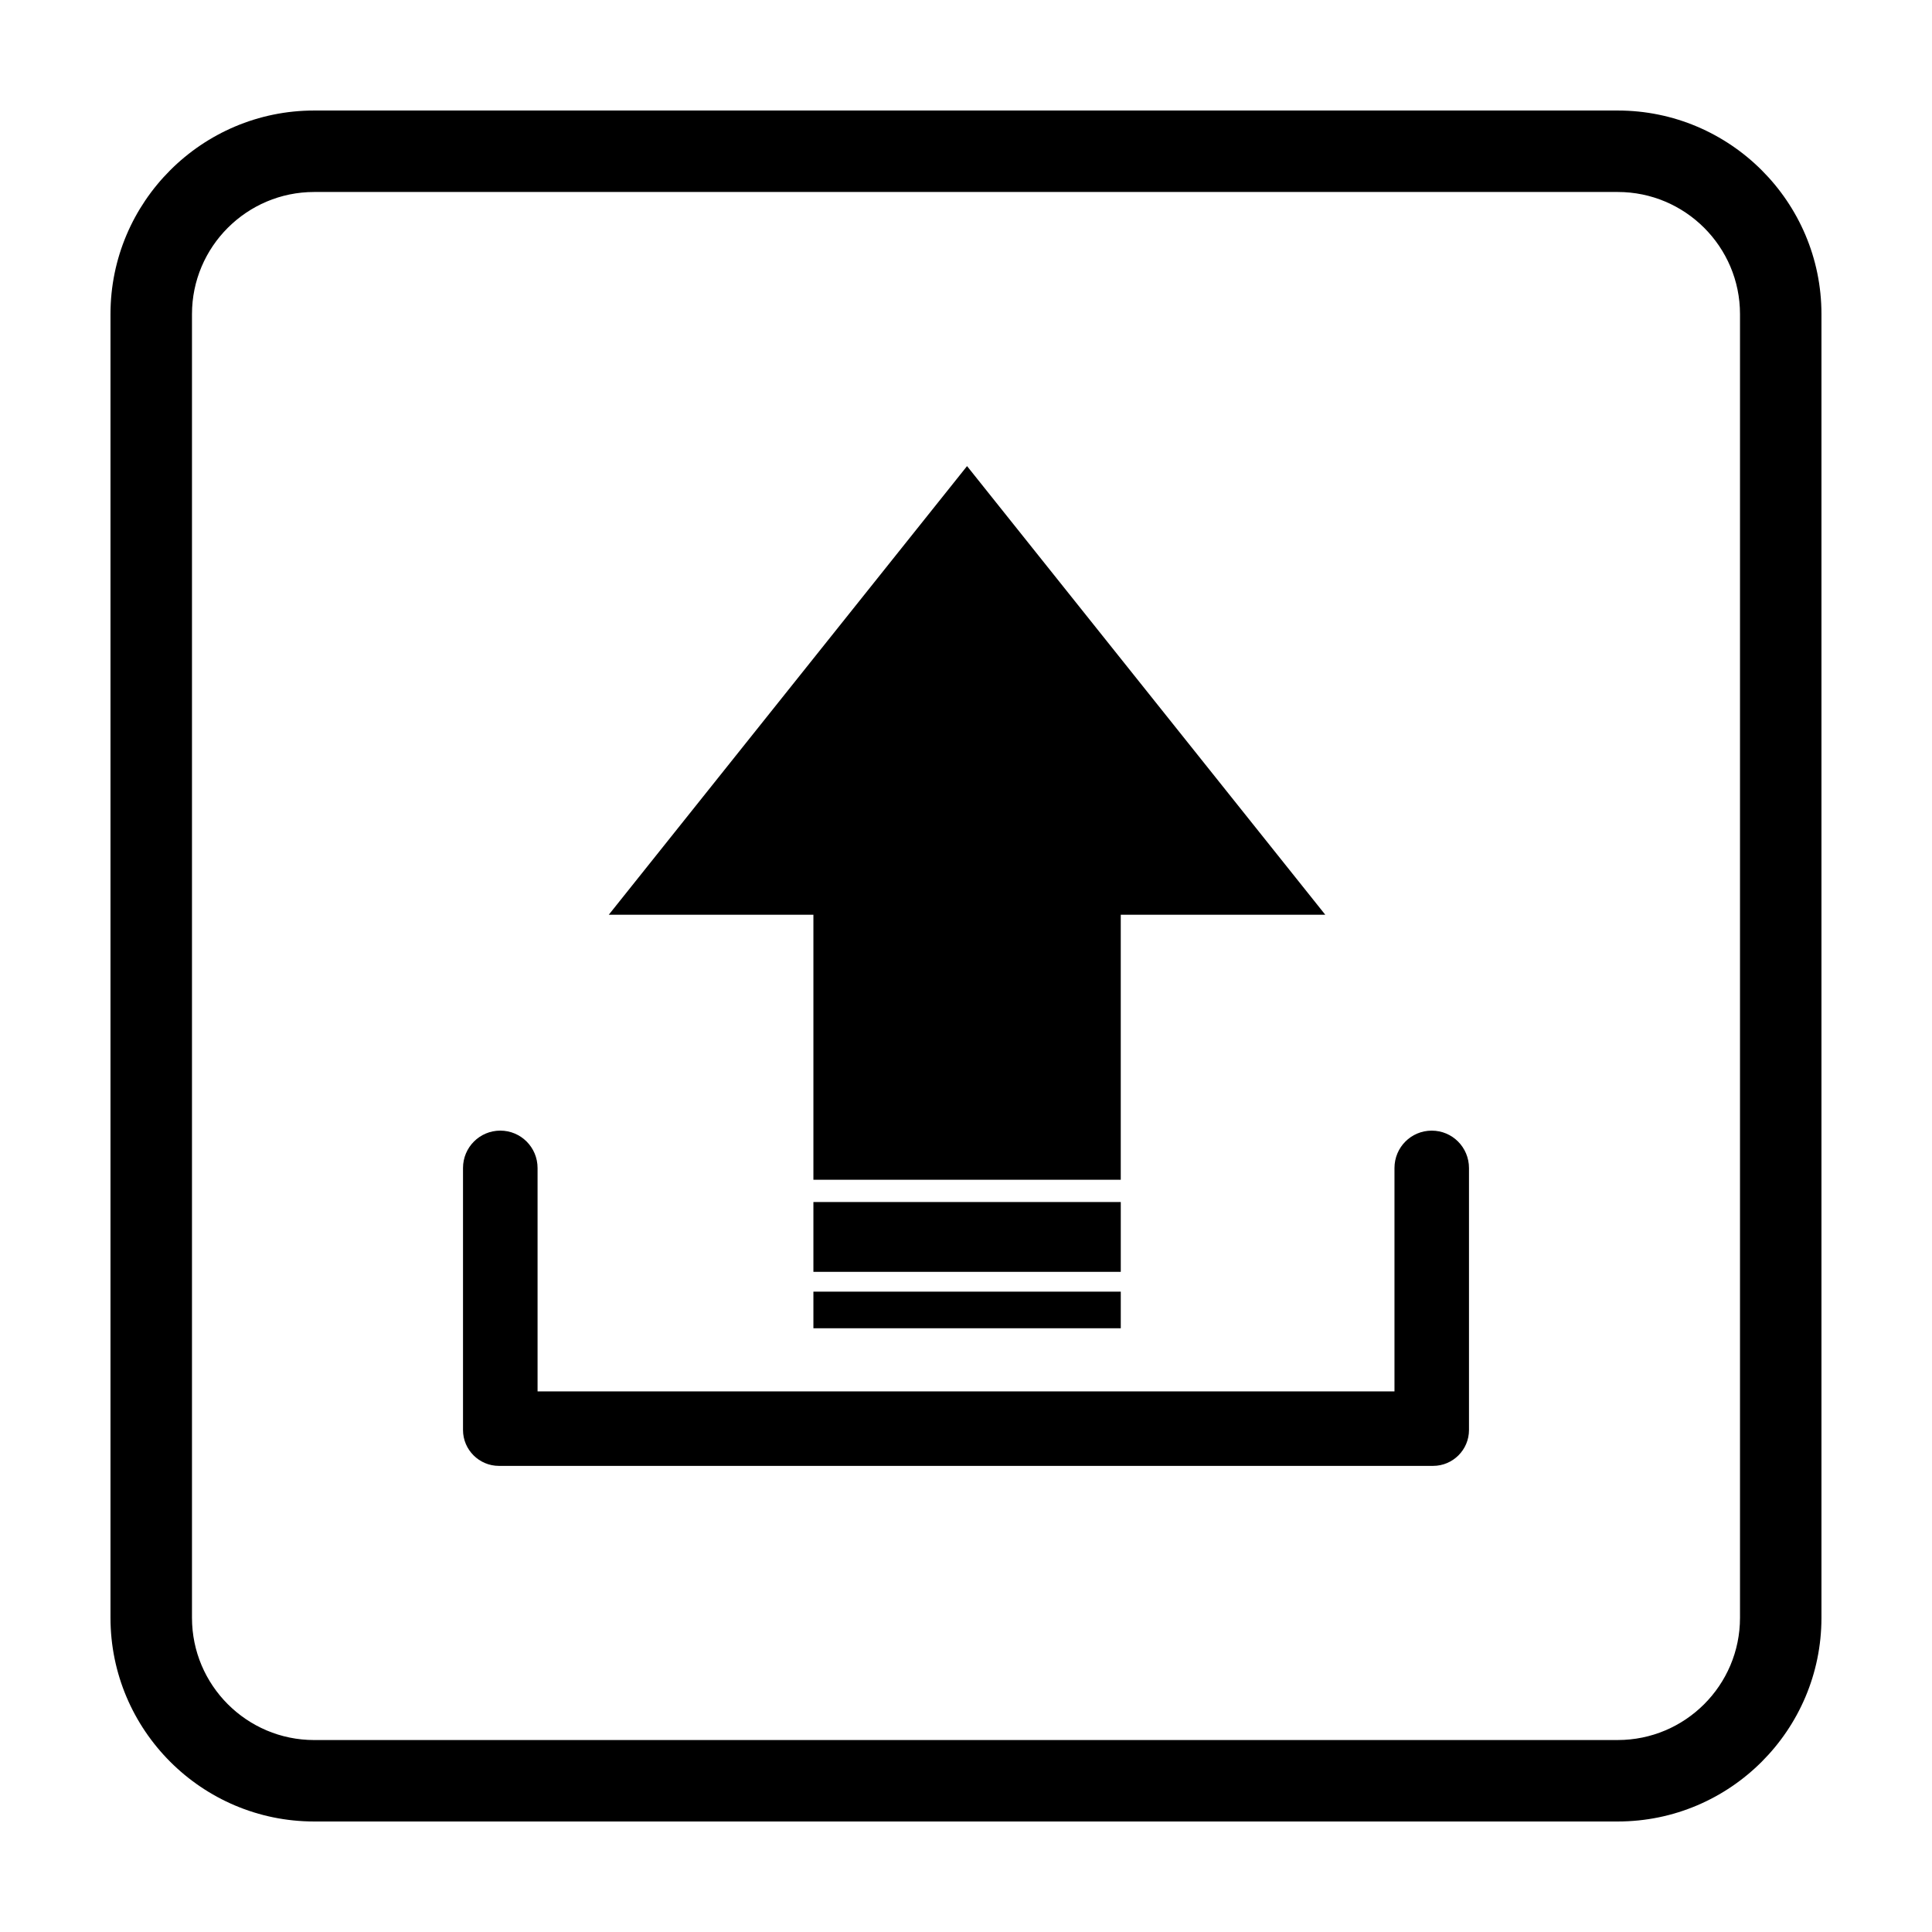 <?xml version="1.0" encoding="UTF-8"?>
<!-- Uploaded to: ICON Repo, www.iconrepo.com, Generator: ICON Repo Mixer Tools -->
<svg fill="#000000" width="800px" height="800px" version="1.1" viewBox="144 144 512 512" xmlns="http://www.w3.org/2000/svg">
 <g>
  <path d="m359.56 456.65h81.453v-70.238h54.195l-94.93-118.89-94.941 118.89h54.223z"/>
  <path d="m359.56 462.55h81.457v18.5h-81.457z"/>
  <path d="m359.56 486.3h81.457v9.703h-81.457z"/>
  <path d="m523.43 443.63c-5.473 0-9.879 4.418-9.879 9.91v59.199l-227.09-0.004v-59.199c0-5.492-4.43-9.91-9.879-9.91-5.453 0-9.879 4.418-9.879 9.91v69.43c0 5.234 4.273 9.508 9.527 9.508h247.54c5.273 0 9.527-4.273 9.527-9.508v-69.426c-0.004-5.492-4.414-9.91-9.863-9.91z"/>
  <path d="m572.72 173.29h-345.47c-29.746 0-53.969 24.211-53.969 53.945v345.49c0 29.777 24.223 53.988 53.969 53.988h345.47c29.762 0 53.984-24.211 53.984-53.988v-345.49c0-29.734-24.223-53.945-53.988-53.945zm32.398 399.44c0 17.875-14.531 32.395-32.395 32.395l-345.47 0.004c-17.844 0-32.375-14.52-32.375-32.395v-345.5c0-17.836 14.531-32.355 32.375-32.355h345.47c17.863 0 32.395 14.52 32.395 32.355z"/>
 </g>
</svg>